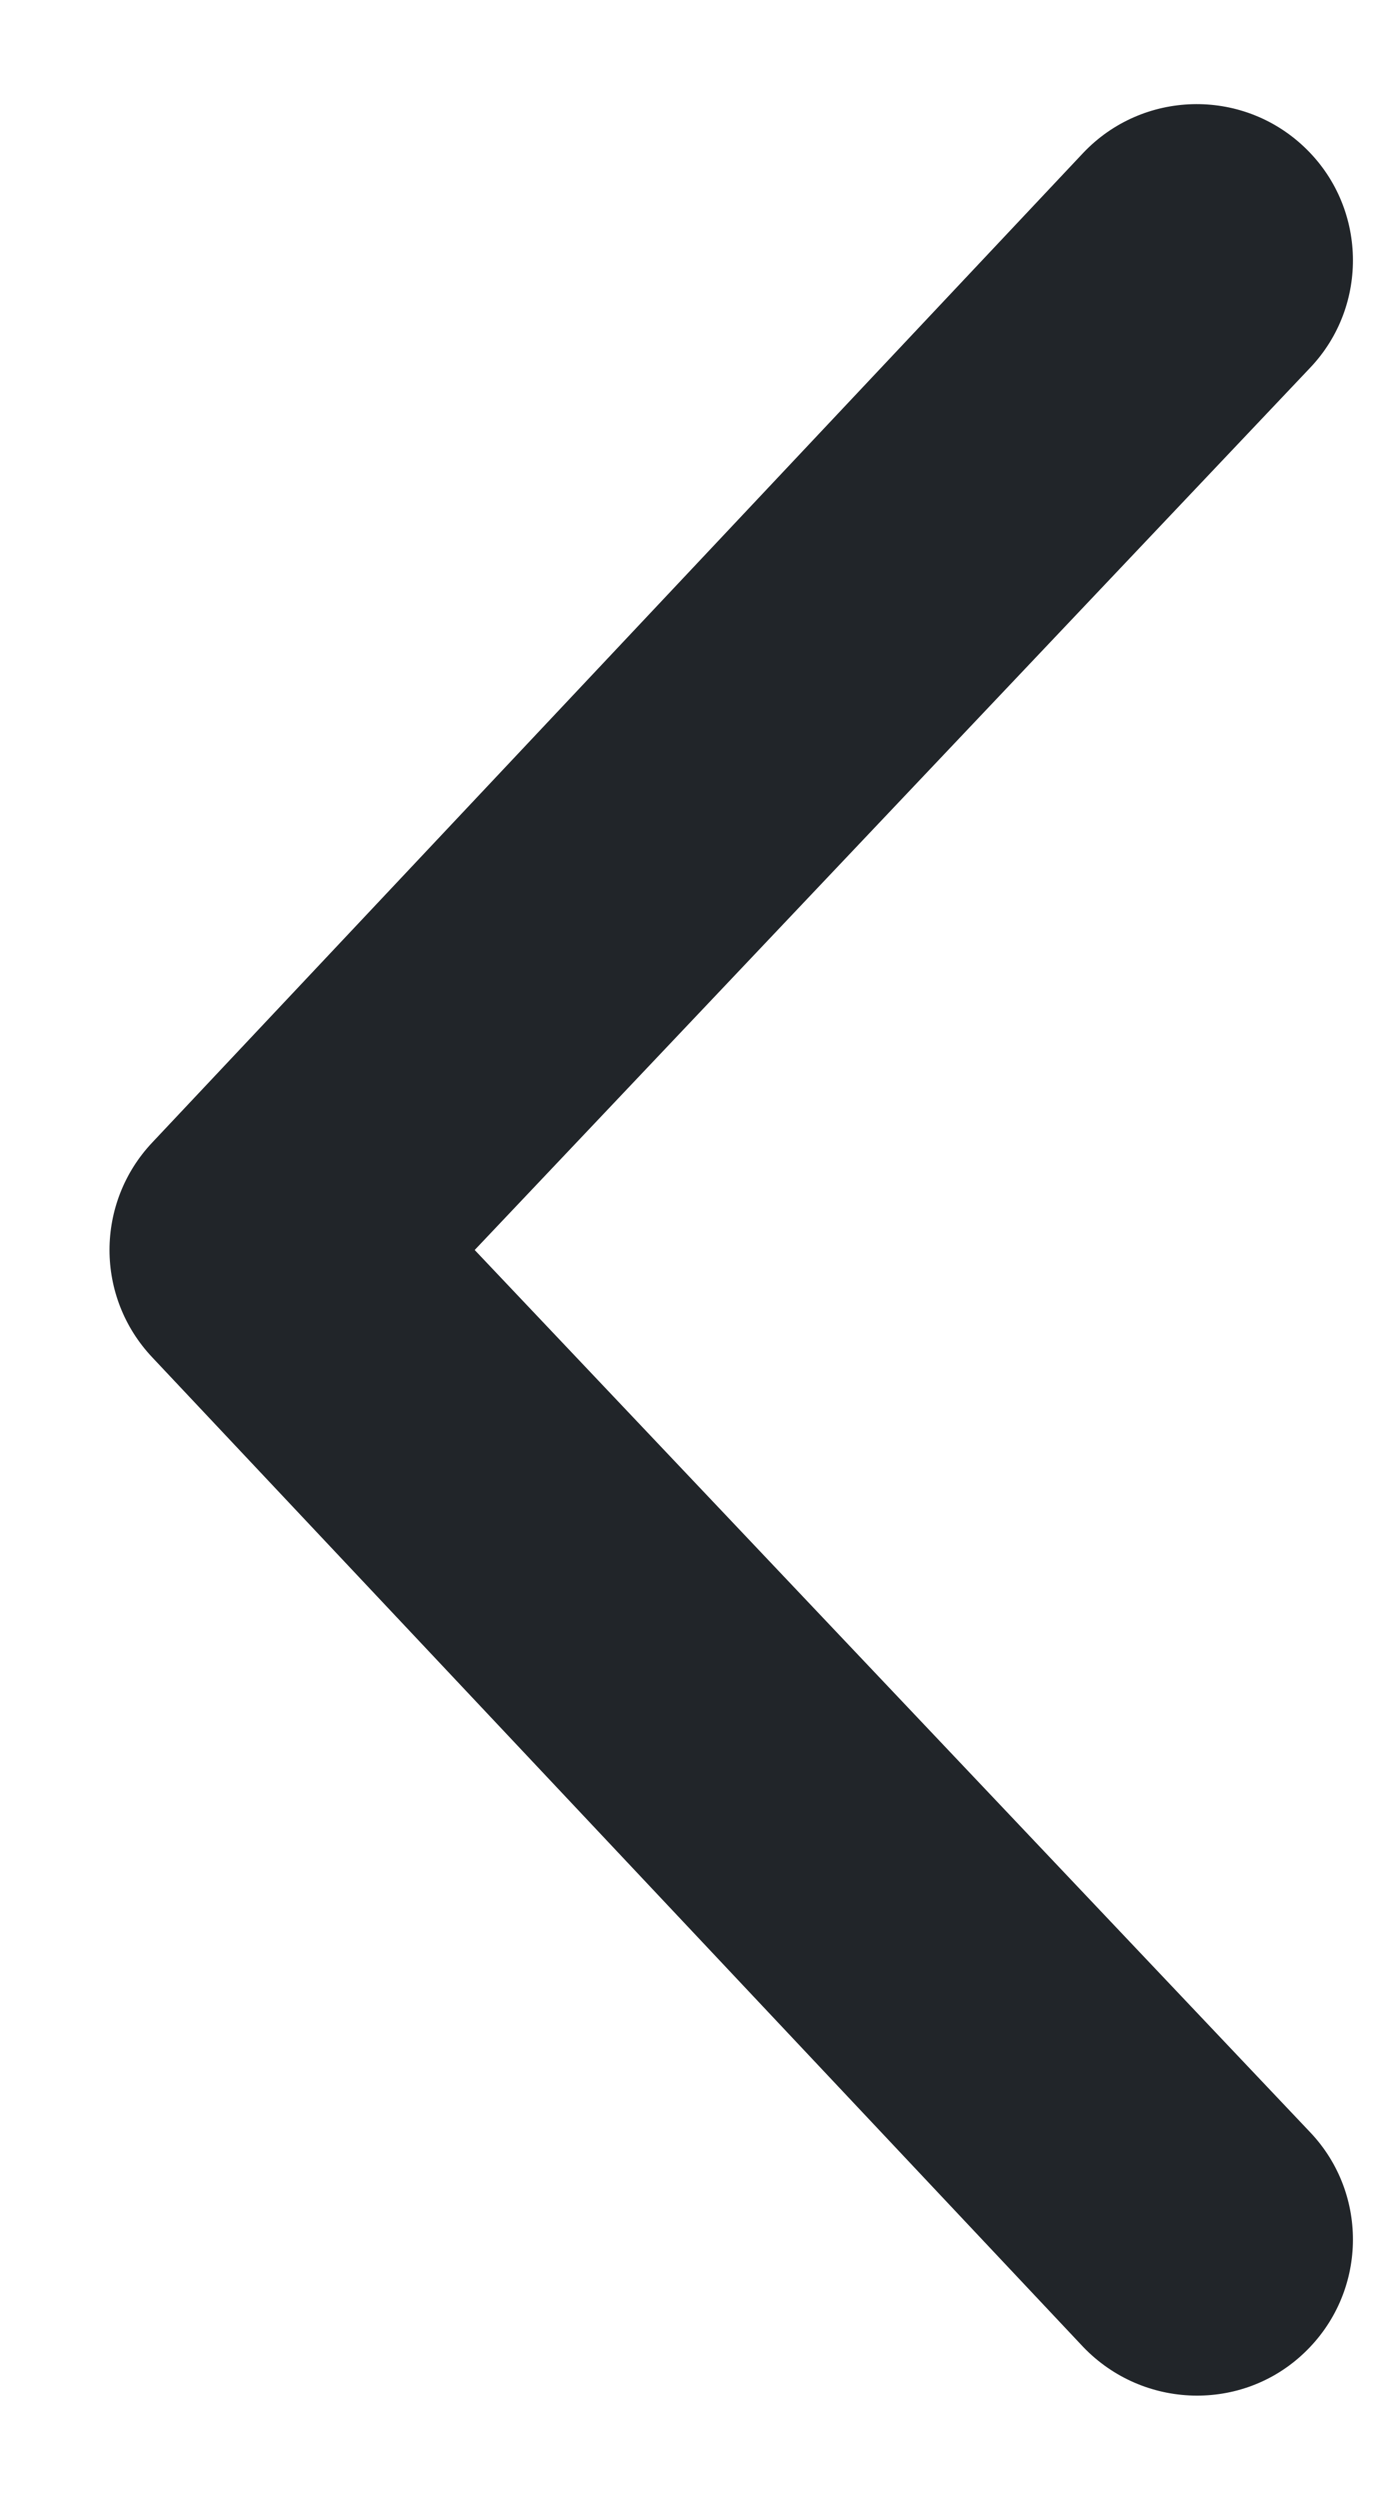 <?xml version="1.0" encoding="UTF-8"?>
<svg width="10px" height="18px" viewBox="0 0 10 18" version="1.1" xmlns="http://www.w3.org/2000/svg" xmlns:xlink="http://www.w3.org/1999/xlink">
    <title>angle-left</title>
    <g id="Page-1" stroke="none" stroke-width="1" fill="none" fill-rule="evenodd">
        <g id="heinze.1.0.gallerie.dynamisch.mobil.0" transform="translate(-59, -457)" fill="#212529" fill-rule="nonzero">
            <g id="angle-left" transform="translate(59.789, 457.75)">
                <path d="M7.015,16.148 L0.308,9.023 C0.103,8.806 0,8.528 0,8.25 C0,7.972 0.103,7.693 0.308,7.476 L7.015,0.351 C7.443,-0.1 8.155,-0.119 8.606,0.307 C9.06,0.735 9.076,1.45 8.65,1.898 L2.631,8.25 L8.65,14.602 C9.076,15.05 9.06,15.762 8.606,16.192 C8.159,16.617 7.447,16.598 7.015,16.148 L7.015,16.148 Z" id="Path"></path>
            </g>
        </g>
    </g>
</svg>